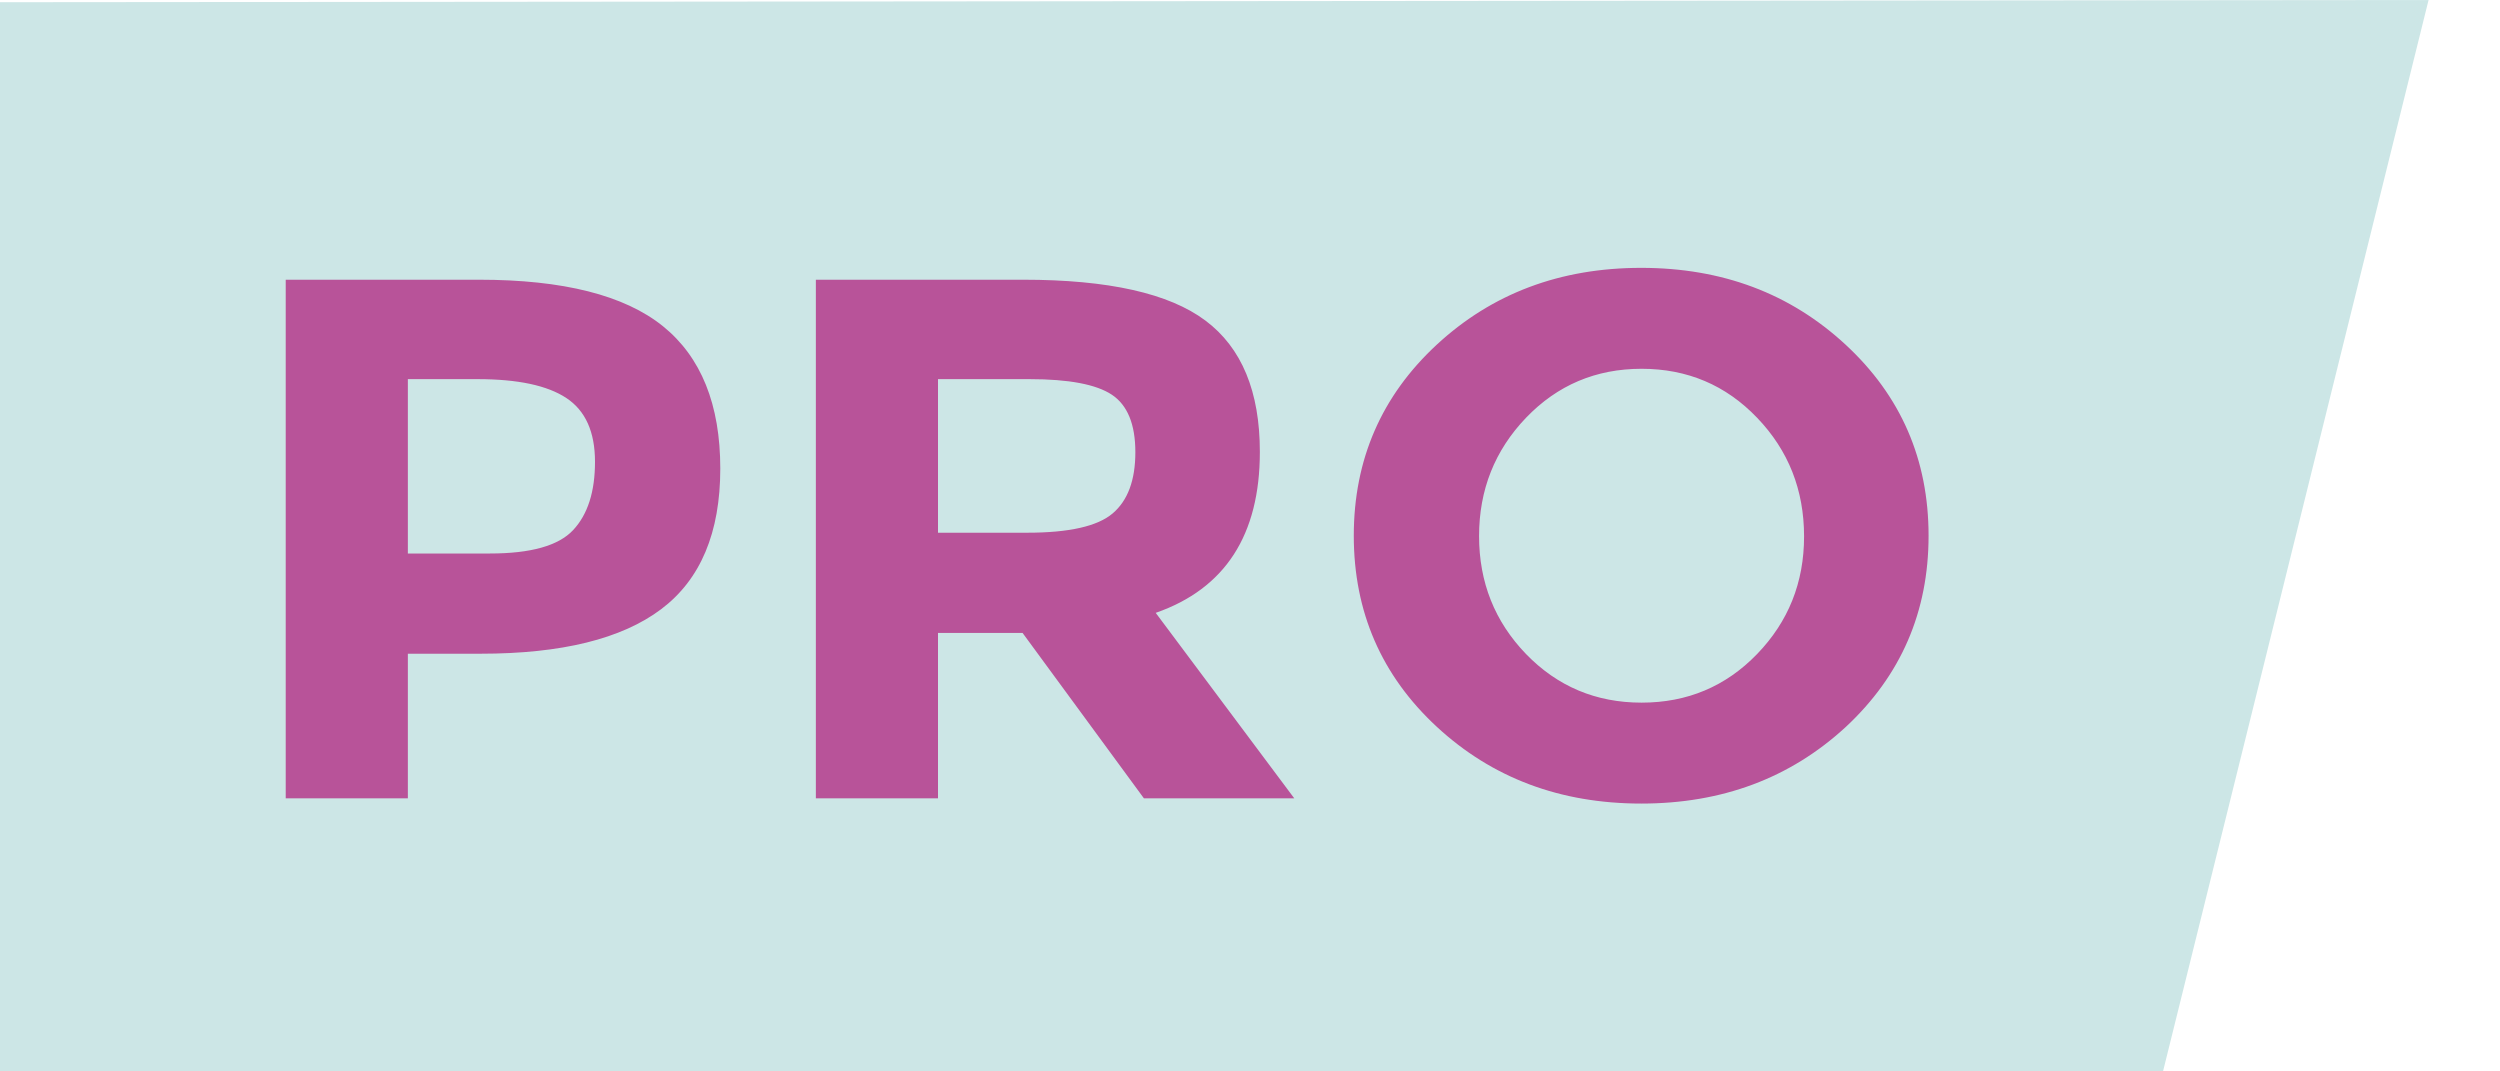 <svg width="35" height="15" viewBox="0 0 35 15" fill="none" xmlns="http://www.w3.org/2000/svg">
<path fill-rule="evenodd" clip-rule="evenodd" d="M0 0.031L34 0L30.282 15H0V0.031Z" fill="#CCE6E6"/>
<path d="M6.708 3.916C7.885 3.916 8.741 4.133 9.279 4.565C9.816 4.998 10.084 5.663 10.084 6.56C10.084 7.457 9.808 8.113 9.257 8.528C8.705 8.944 7.863 9.152 6.73 9.152H5.71V11.177H4V3.916H6.708ZM6.861 7.749C7.431 7.749 7.819 7.64 8.023 7.422C8.228 7.204 8.33 6.885 8.33 6.466C8.33 6.047 8.197 5.75 7.93 5.573C7.663 5.396 7.249 5.308 6.686 5.308H5.71V7.749H6.861ZM17.638 6.326C17.638 7.49 17.152 8.241 16.18 8.58L18.12 11.177H16.015L14.316 8.861H13.132V11.177H11.422V3.916H14.327C15.518 3.916 16.368 4.107 16.876 4.488C17.384 4.868 17.638 5.481 17.638 6.326ZM14.382 7.458C14.966 7.458 15.365 7.368 15.577 7.188C15.789 7.008 15.895 6.723 15.895 6.331C15.895 5.94 15.785 5.672 15.566 5.526C15.347 5.381 14.963 5.308 14.415 5.308H13.132V7.458H14.382ZM25.257 7.51C25.257 6.859 25.038 6.305 24.599 5.848C24.161 5.391 23.622 5.163 22.982 5.163C22.343 5.163 21.804 5.391 21.365 5.848C20.927 6.305 20.707 6.858 20.707 7.505C20.707 8.153 20.927 8.703 21.365 9.157C21.804 9.61 22.343 9.837 22.982 9.837C23.622 9.837 24.161 9.61 24.599 9.157C25.038 8.703 25.257 8.154 25.257 7.51ZM25.838 10.18C25.063 10.893 24.11 11.25 22.977 11.25C21.844 11.25 20.89 10.892 20.115 10.175C19.341 9.458 18.953 8.566 18.953 7.5C18.953 6.434 19.341 5.542 20.115 4.825C20.89 4.108 21.844 3.75 22.977 3.75C24.11 3.75 25.063 4.108 25.838 4.825C26.613 5.542 27 6.434 27 7.5C27 8.566 26.613 9.46 25.838 10.18Z" fill="#B85399"/>
</svg>
